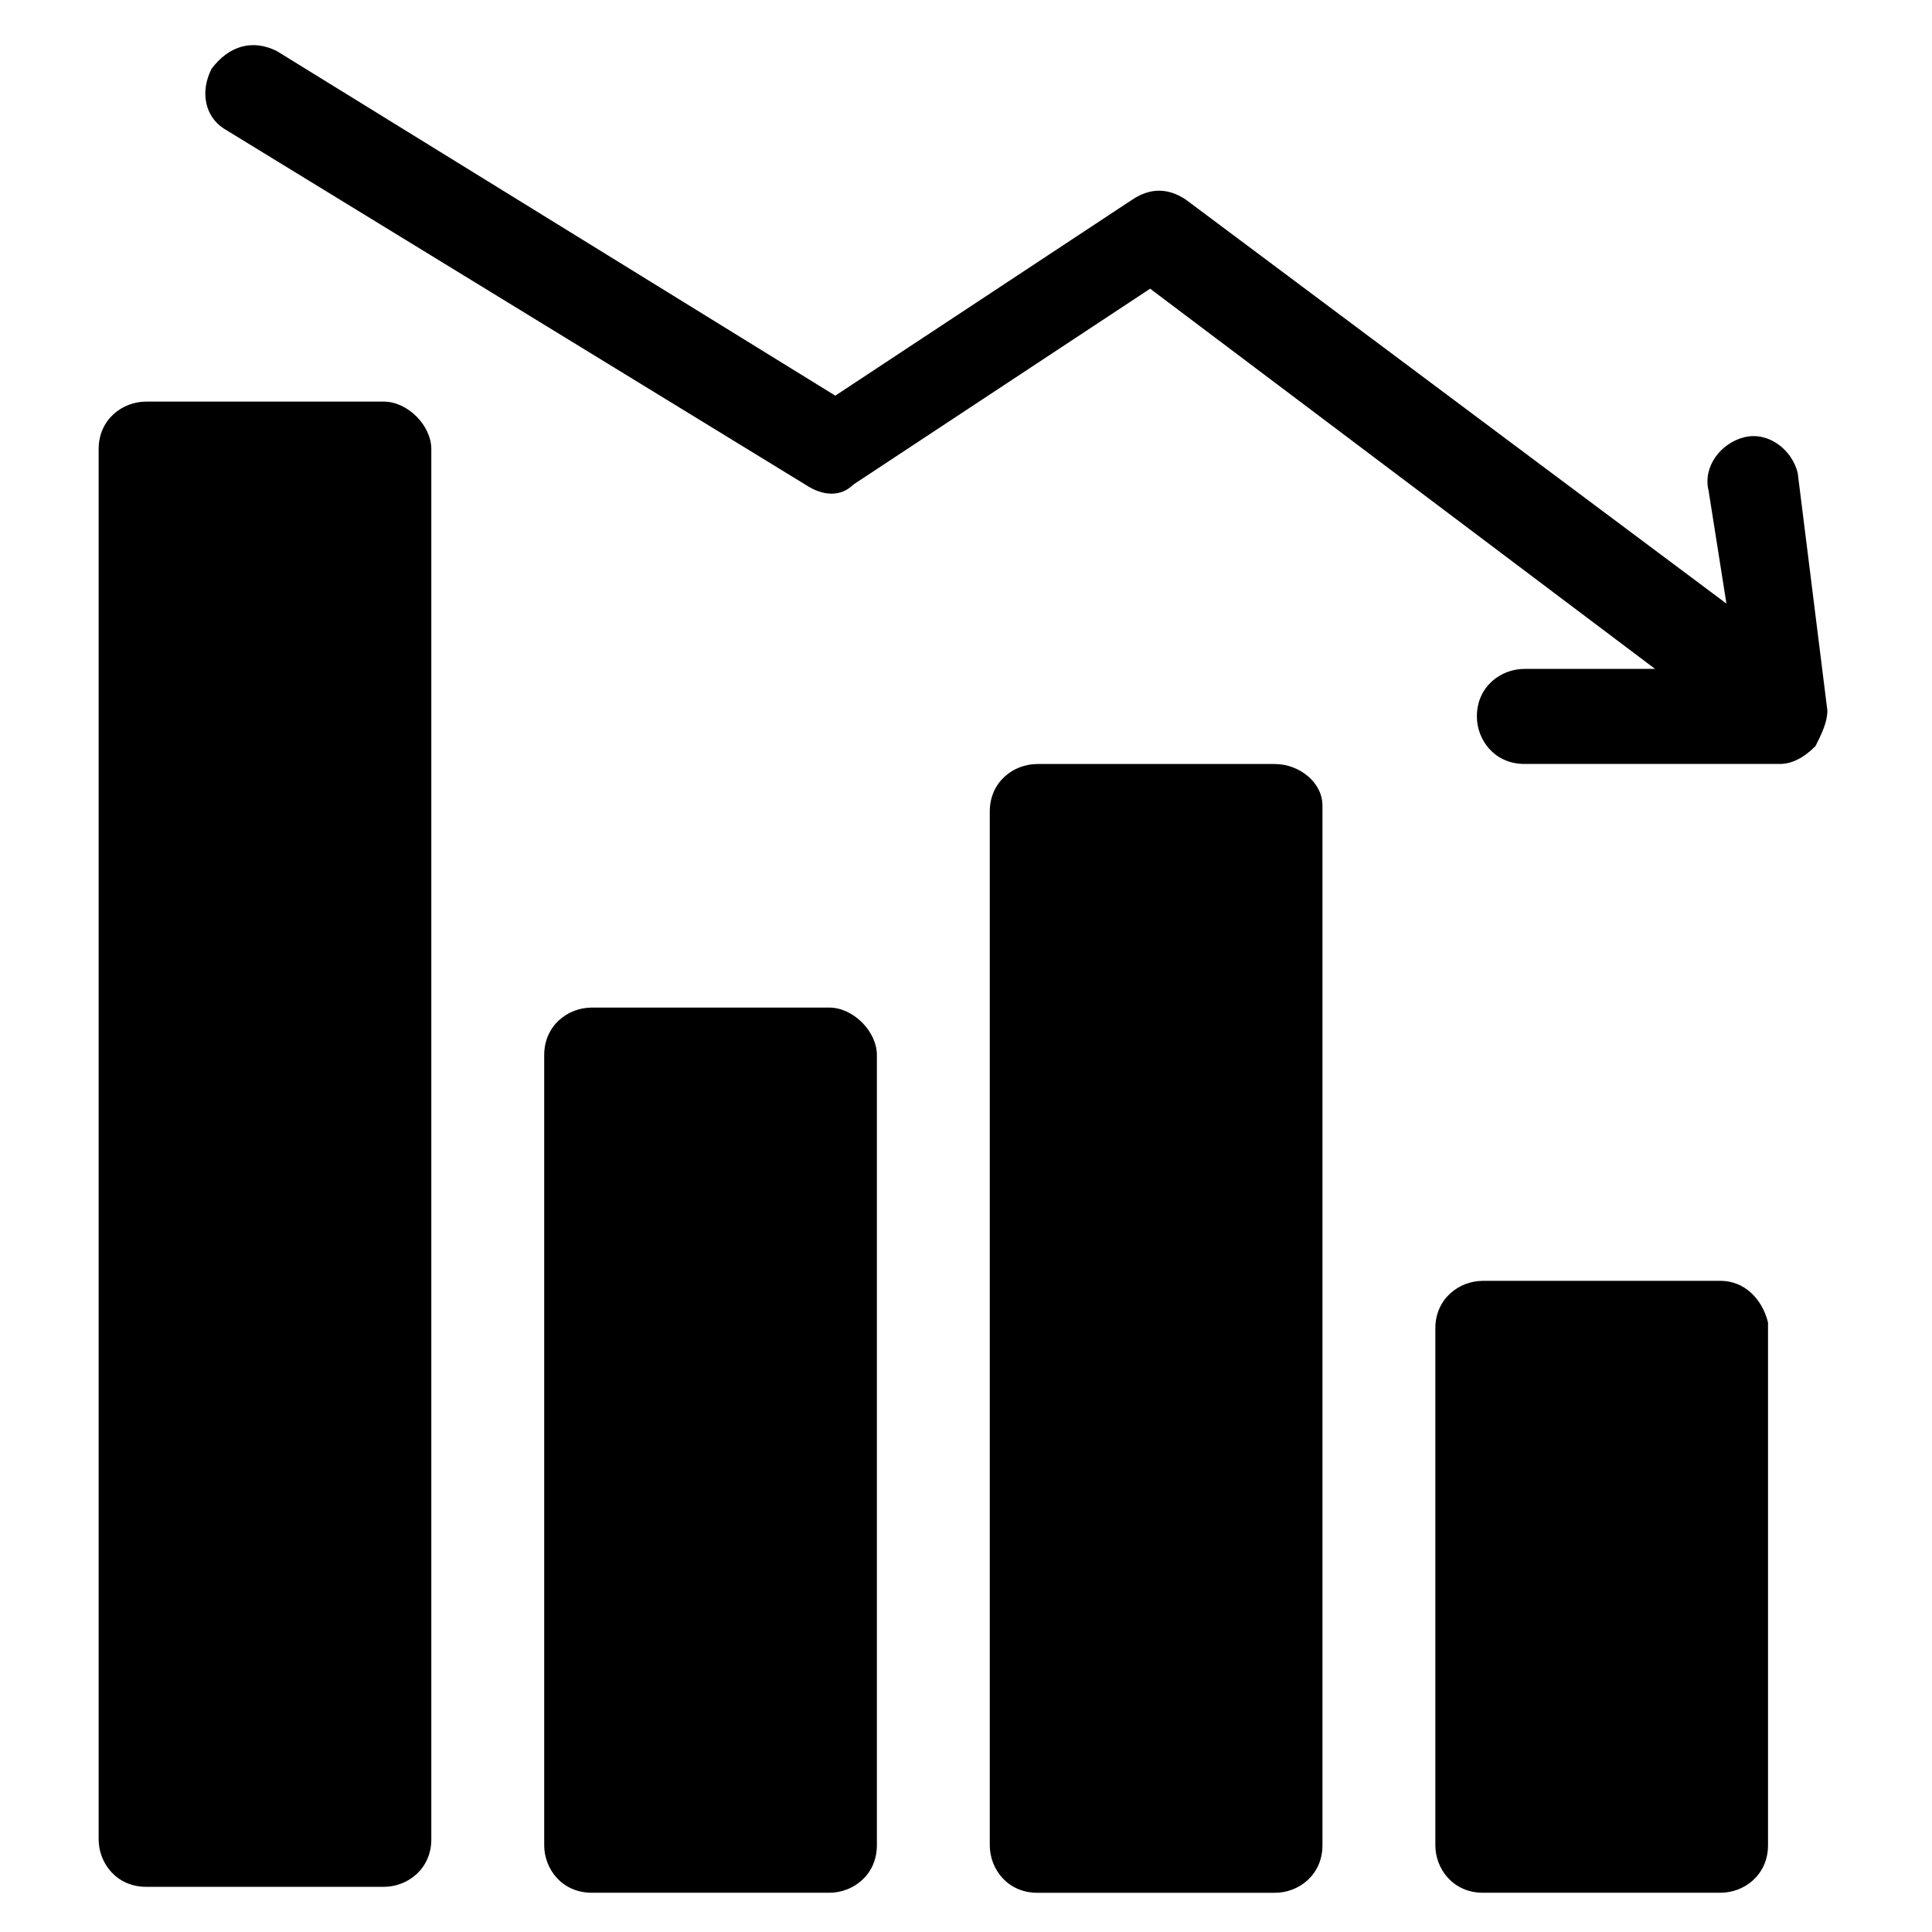 <?xml version="1.0" encoding="UTF-8"?>
<!-- Uploaded to: ICON Repo, www.svgrepo.com, Generator: ICON Repo Mixer Tools -->
<svg fill="#000000" width="800px" height="800px" version="1.1" viewBox="144 144 512 512" xmlns="http://www.w3.org/2000/svg">
 <g>
  <path d="m245.71 250.43h-62.977c-6.297 0-12.594 4.723-12.594 12.594v368.41c0 6.297 4.723 12.594 12.594 12.594h62.977c6.297 0 12.594-4.723 12.594-12.594v-368.41c0-6.297-6.297-12.594-12.594-12.594z"/>
  <path d="m363.79 411.02h-62.977c-6.297 0-12.594 4.723-12.594 12.594v209.39c0 6.297 4.723 12.594 12.594 12.594h62.977c6.297 0 12.594-4.723 12.594-12.594v-209.39c0-6.297-6.297-12.594-12.594-12.594z"/>
  <path d="m481.87 346.47h-62.977c-6.297 0-12.594 4.723-12.594 12.594v273.95c0 6.297 4.723 12.594 12.594 12.594h62.977c6.297 0 12.594-4.723 12.594-12.594v-275.52c0-6.297-6.297-11.02-12.594-11.02z"/>
  <path d="m599.95 483.44h-62.977c-6.297 0-12.594 4.723-12.594 12.594v136.97c0 6.297 4.723 12.594 12.594 12.594h62.977c6.297 0 12.594-4.723 12.594-12.594v-138.55c-1.574-6.297-6.297-11.02-12.594-11.02z"/>
  <path d="m620.41 269.32c-1.574-6.297-7.871-11.02-14.168-9.445-6.297 1.574-11.02 7.871-9.445 14.168l4.723 29.914-143.27-107.06c-4.723-3.148-9.445-3.148-14.168 0l-78.719 51.957-148-91.32c-6.297-3.148-12.594-1.574-17.316 4.723-3.148 6.297-1.574 12.594 3.148 15.742l154.29 94.465c4.723 3.148 9.445 3.148 12.594 0l78.719-51.957 133.82 100.76h-34.637c-6.297 0-12.594 4.723-12.594 12.594 0 6.297 4.723 12.594 12.594 12.594h67.699c3.148 0 6.297-1.574 9.445-4.723 1.574-3.148 3.148-6.297 3.148-9.445z"/>
 </g>
</svg>